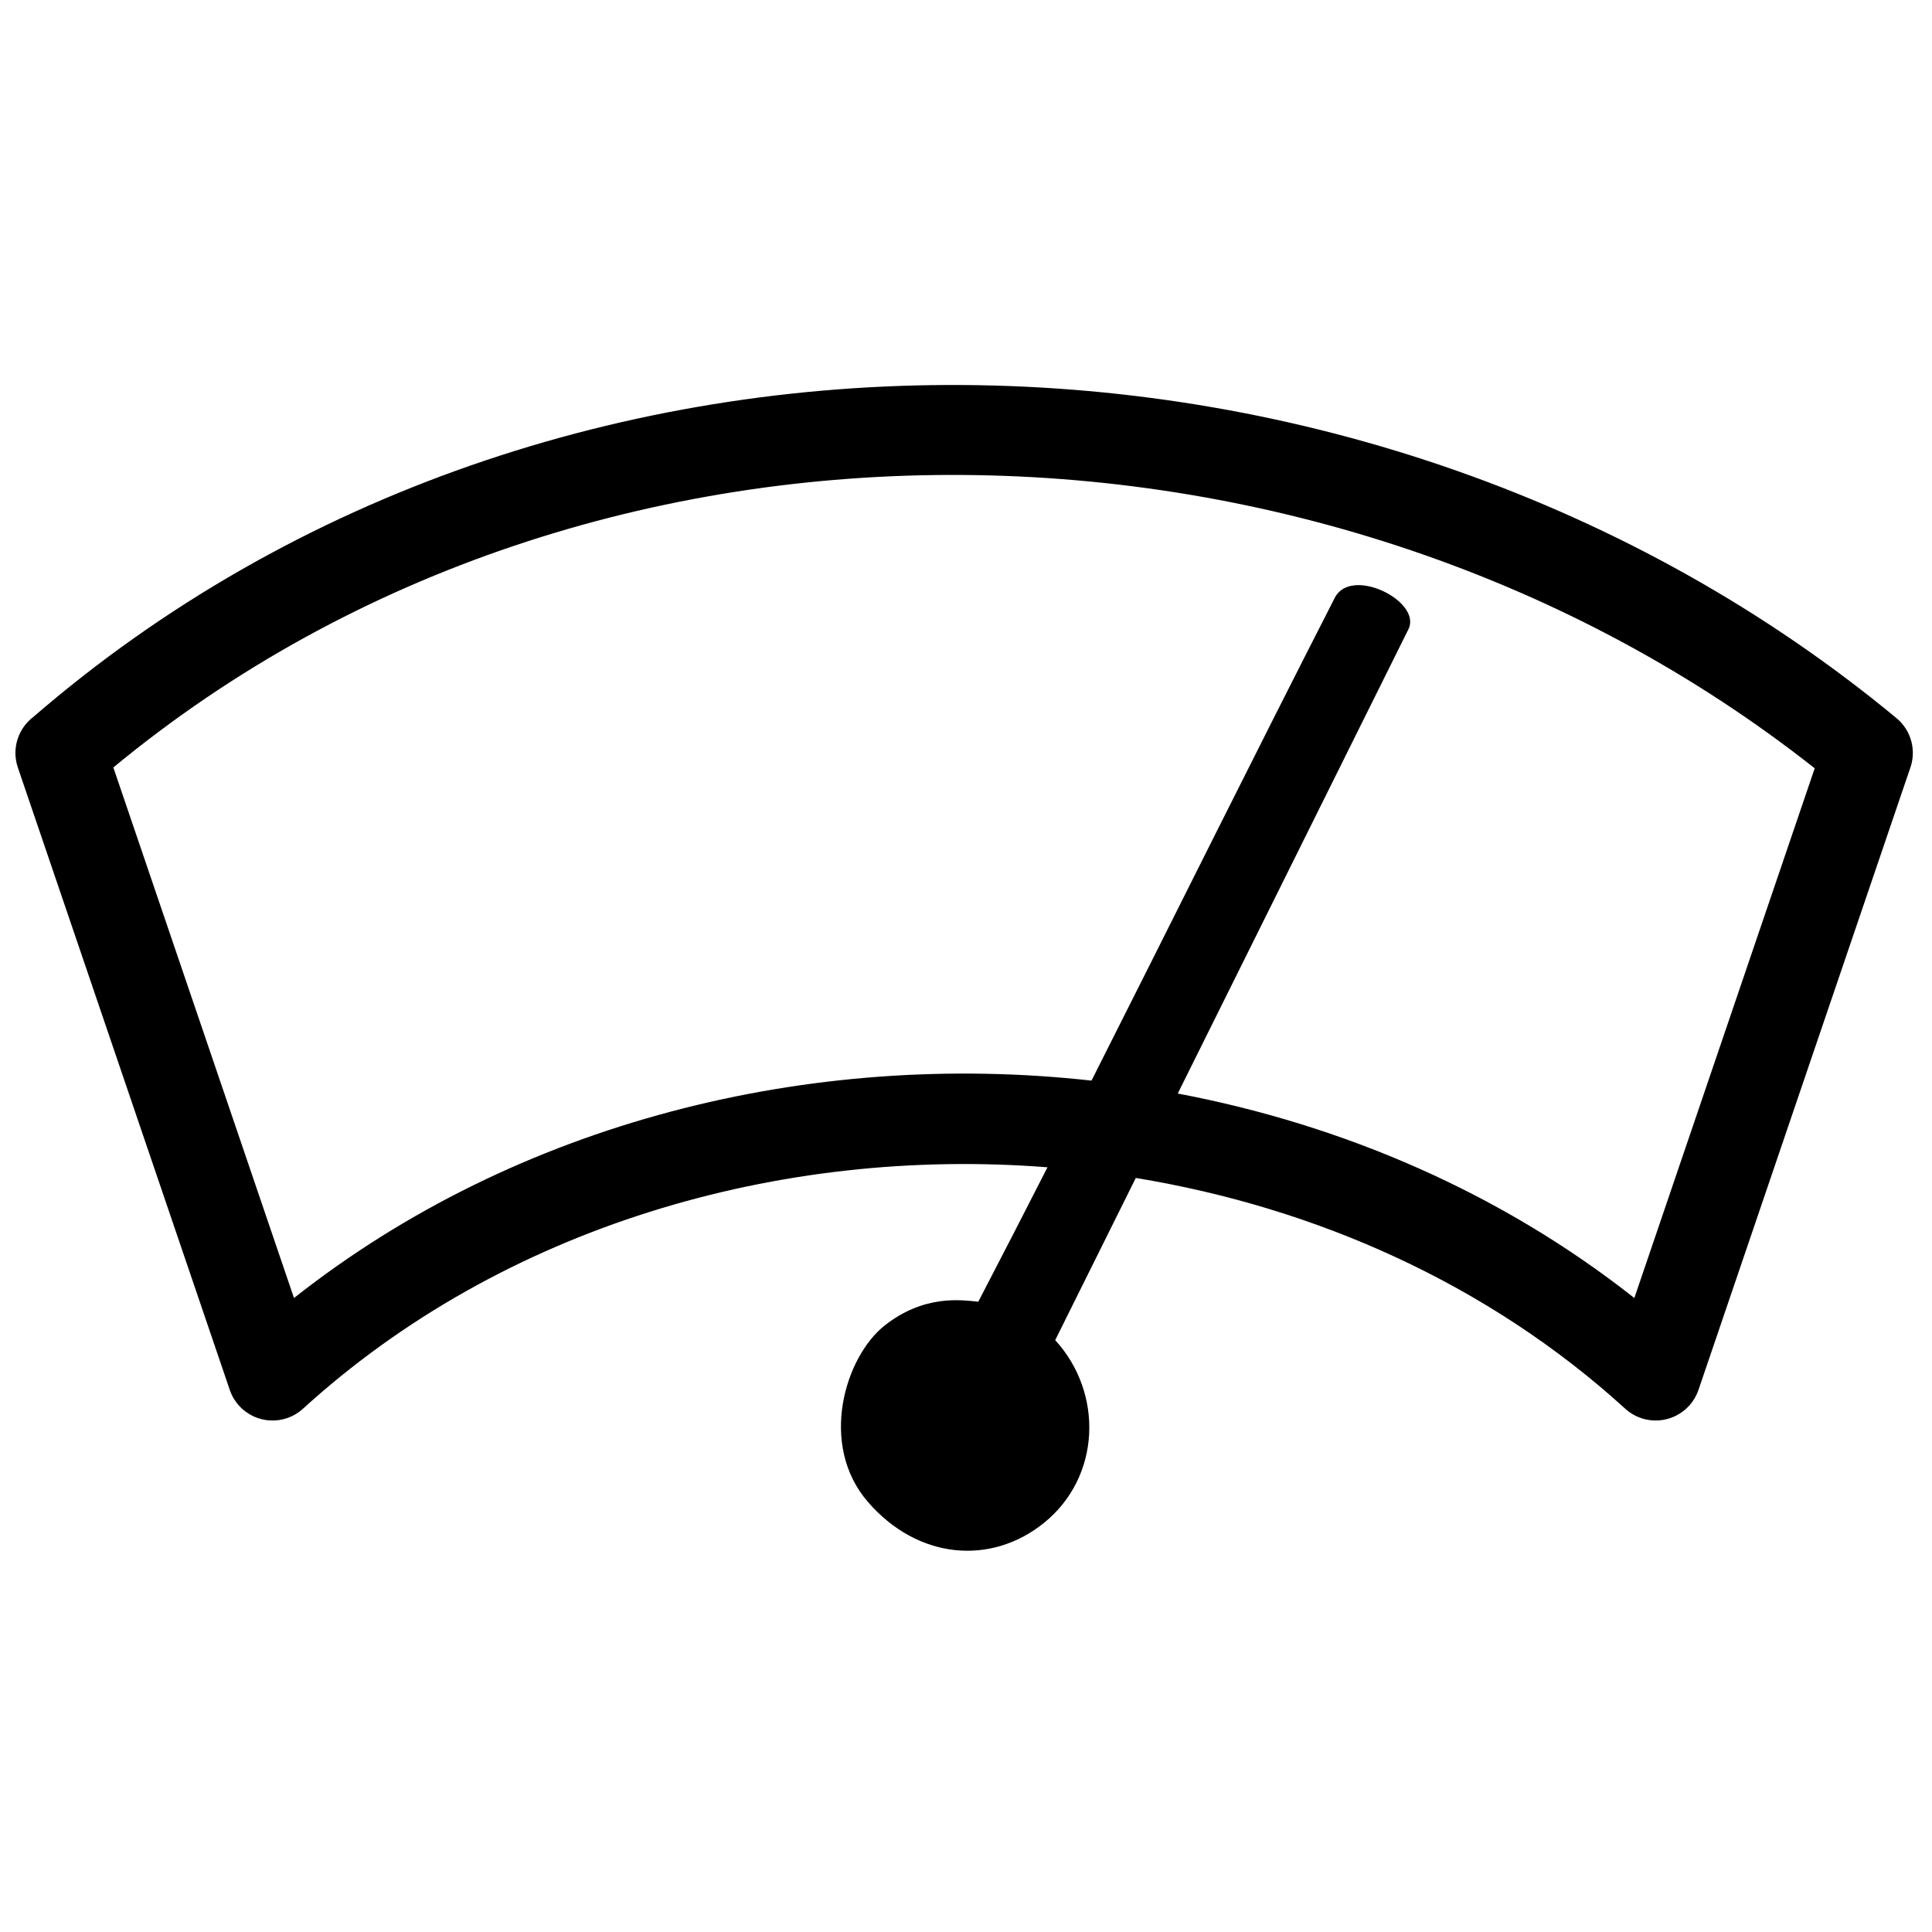 <?xml version="1.0" encoding="UTF-8"?>
<!-- Uploaded to: ICON Repo, www.iconrepo.com, Generator: ICON Repo Mixer Tools -->
<svg width="800px" height="800px" version="1.1" viewBox="144 144 512 512" xmlns="http://www.w3.org/2000/svg">
 <defs>
  <clipPath id="a">
   <path d="m148.09 246h502.91v309h-502.91z"/>
  </clipPath>
 </defs>
 <g clip-path="url(#a)">
  <path d="m152.78 334.04c138.31-119.66 354.39-115.11 493.8 0.266 4.074 3.375 5.344 8.867 3.539 13.547l-56 164.47c-2.121 6.262-8.922 9.617-15.184 7.496-1.664-0.566-3.125-1.457-4.328-2.582-36.121-32.871-81.73-53.215-129.61-61.066l-21.355 42.977c12.867 14.074 12.098 36.27-2.984 48.438-14.102 11.379-33.48 9.648-46.641-5.547-13.156-15.195-6.082-38.461 4.426-46.762 10.508-8.297 20.434-6.738 24.816-6.312 6.164-11.844 12.273-23.727 18.336-35.621-71.004-5.57-144.37 15.754-197.31 63.992-4.891 4.453-12.465 4.094-16.914-0.797-1.219-1.344-2.078-2.883-2.582-4.508l-56.062-164.65c-1.691-4.984 0.09-10.305 4.043-13.34zm280.48 96.332c21.543-42.633 42.738-85.441 64.477-127.96 4.316-8.441 23.02 0.867 19.555 8.258l-61.176 123.13c43.852 8.297 85.738 26.352 121 54.188l47.801-140.38c-128.64-101.5-323.23-105.72-450.88-0.219l47.875 140.6c59.125-46.684 136.89-65.883 211.36-57.613z" fill-rule="evenodd"/>
 </g>
</svg>